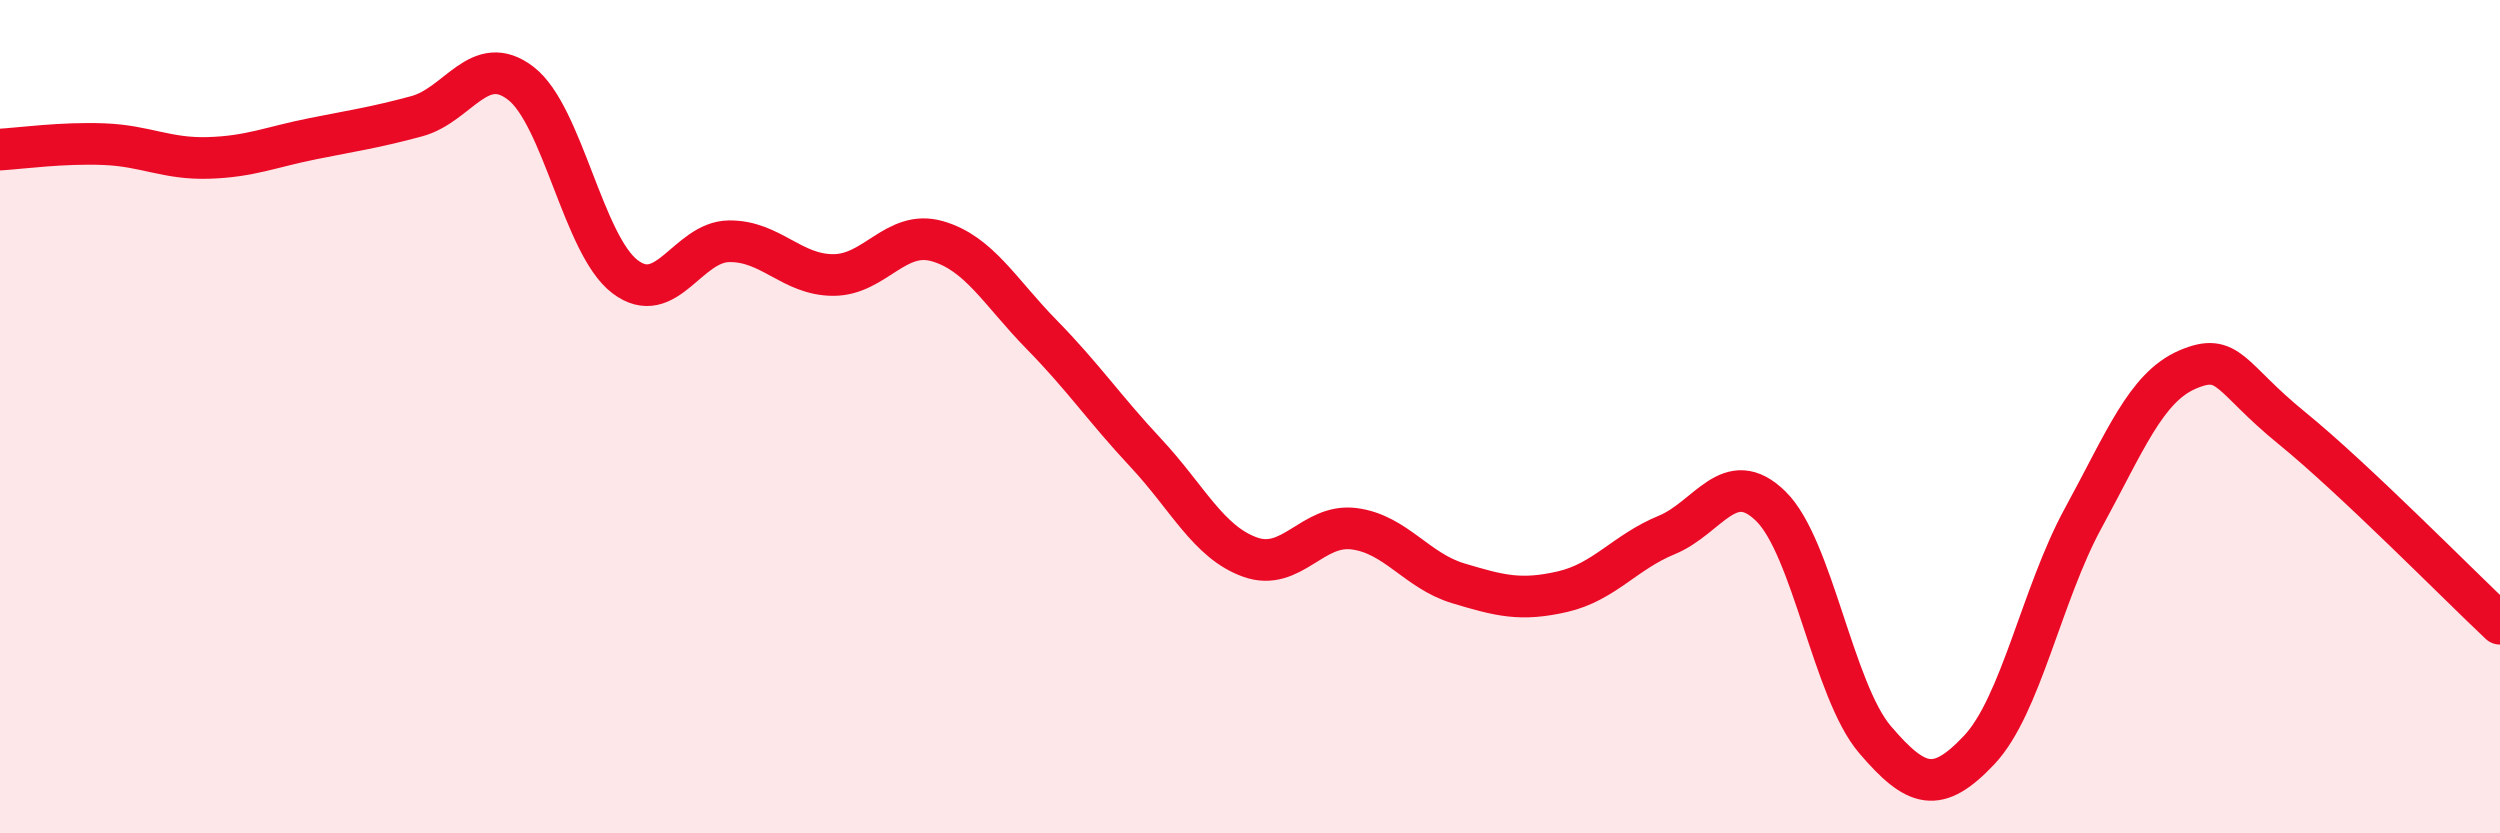 
    <svg width="60" height="20" viewBox="0 0 60 20" xmlns="http://www.w3.org/2000/svg">
      <path
        d="M 0,3.59 C 0.5,3.56 1.5,3.42 2.5,3.46 C 3.5,3.5 4,3.82 5,3.79 C 6,3.76 6.5,3.53 7.5,3.33 C 8.5,3.13 9,3.06 10,2.79 C 11,2.52 11.5,1.23 12.5,2 C 13.5,2.77 14,5.88 15,6.64 C 16,7.4 16.5,5.8 17.5,5.79 C 18.5,5.78 19,6.6 20,6.6 C 21,6.6 21.5,5.5 22.5,5.79 C 23.5,6.08 24,7.01 25,8.03 C 26,9.05 26.5,9.8 27.5,10.87 C 28.5,11.94 29,13.01 30,13.37 C 31,13.73 31.5,12.56 32.5,12.69 C 33.5,12.82 34,13.7 35,14 C 36,14.3 36.5,14.43 37.5,14.2 C 38.5,13.97 39,13.25 40,12.84 C 41,12.43 41.5,11.17 42.5,12.15 C 43.5,13.13 44,16.58 45,17.75 C 46,18.92 46.5,19.06 47.5,18 C 48.5,16.94 49,14.26 50,12.43 C 51,10.6 51.5,9.3 52.5,8.87 C 53.5,8.44 53.5,9.05 55,10.27 C 56.5,11.49 59,14.03 60,14.97L60 20L0 20Z"
        fill="#EB0A25"
        opacity="0.1"
        stroke-linecap="round"
        stroke-linejoin="round"
      />
      <path
        d="M 0,3.59 C 0.5,3.56 1.5,3.42 2.5,3.46 C 3.5,3.5 4,3.82 5,3.79 C 6,3.76 6.5,3.53 7.5,3.33 C 8.5,3.13 9,3.06 10,2.79 C 11,2.52 11.5,1.23 12.5,2 C 13.5,2.77 14,5.88 15,6.64 C 16,7.4 16.5,5.8 17.5,5.79 C 18.5,5.78 19,6.6 20,6.6 C 21,6.6 21.5,5.5 22.5,5.79 C 23.5,6.08 24,7.01 25,8.03 C 26,9.05 26.5,9.8 27.5,10.87 C 28.5,11.94 29,13.01 30,13.37 C 31,13.73 31.5,12.56 32.5,12.69 C 33.5,12.82 34,13.7 35,14 C 36,14.3 36.5,14.43 37.5,14.2 C 38.5,13.97 39,13.25 40,12.84 C 41,12.43 41.5,11.17 42.5,12.15 C 43.5,13.13 44,16.58 45,17.75 C 46,18.92 46.5,19.06 47.5,18 C 48.5,16.94 49,14.26 50,12.43 C 51,10.6 51.5,9.3 52.5,8.87 C 53.5,8.44 53.5,9.05 55,10.27 C 56.5,11.49 59,14.03 60,14.97"
        stroke="#EB0A25"
        stroke-width="1"
        fill="none"
        stroke-linecap="round"
        stroke-linejoin="round"
      />
    </svg>
  